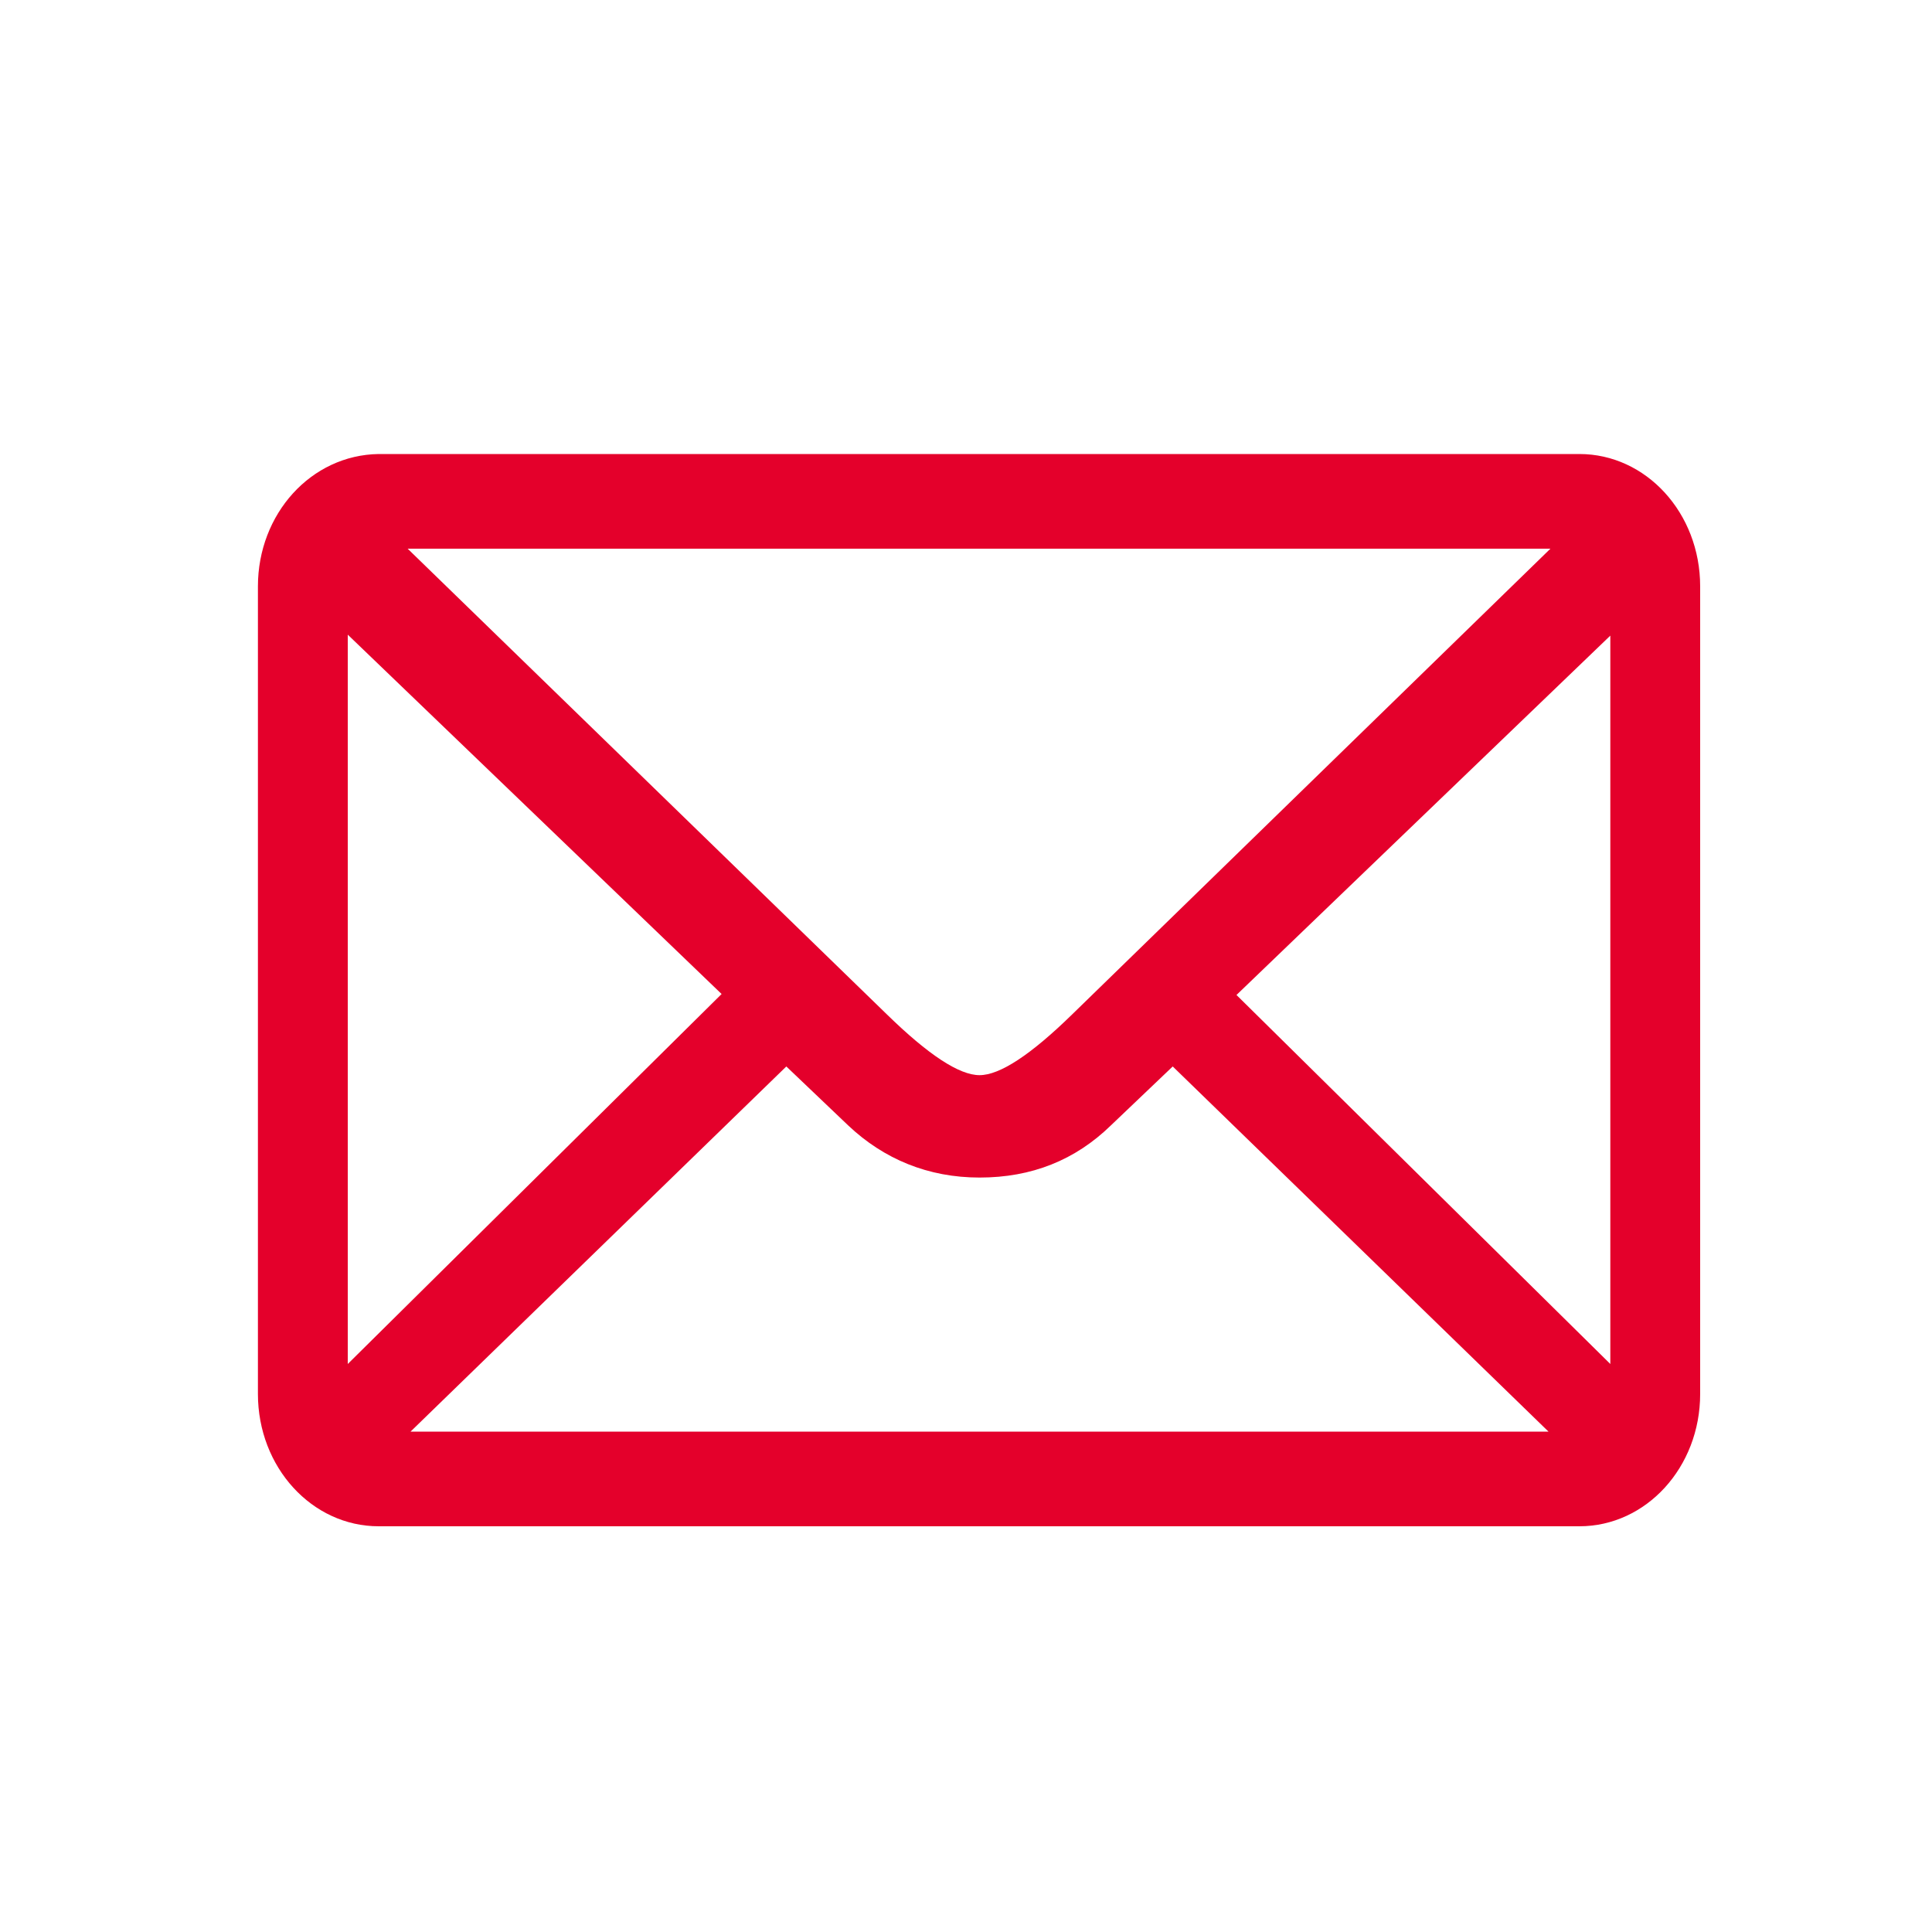 <?xml version="1.0" encoding="utf-8"?>
<!-- Generator: Adobe Illustrator 25.4.1, SVG Export Plug-In . SVG Version: 6.00 Build 0)  -->
<svg version="1.1" id="图层_1" xmlns="http://www.w3.org/2000/svg" xmlns:xlink="http://www.w3.org/1999/xlink" x="0px" y="0px"
	 viewBox="0 0 200 200" style="enable-background:new 0 0 200 200;" xml:space="preserve">
<style type="text/css">
	.st0{display:none;fill:#e4002b;}
	.st1{fill:#e4002b;}
</style>
<path class="st0" d="M175,87.5c0-41.4-33.6-75-75-75s-75,33.6-75,75c0,20.4,8.2,39,21.5,52.5l0,0l0.3,0.3c0.2,0.2,0.3,0.3,0.5,0.5
	l42.4,42.4c5.7,5.7,15,5.7,20.8,0l42.4-42.4c0.2-0.1,0.3-0.3,0.5-0.5l0.3-0.3h0C166.8,126.5,175,107.9,175,87.5z M110.4,165.5
	c-10.4,10.4-10.4,10.4-20.8,0l-33.8-34c-11.3-11.3-18.3-26.8-18.3-44C37.5,53,65.5,25,100,25s62.5,28,62.5,62.5
	c0,17.2-7.1,32.7-18.3,44L110.4,165.5z M100,50c-20.7,0-37.5,16.8-37.5,37.5S79.3,125,100,125s37.5-16.8,37.5-37.5S120.7,50,100,50z
	 M100,112.5c-13.8,0-25-11.2-25-25s11.2-25,25-25s25,11.2,25,25S113.8,112.5,100,112.5z"/>
<path class="st0" d="M134.6,94.3c0.4,2.4,2.5,4.1,4.8,4.1c0.3,0,0.5,0,0.7-0.1c2.7-0.4,4.5-2.9,4.1-5.6
	c-6.5-42.2-44.3-44.2-44.7-44.2c-2.6-0.1-5,2-5.1,4.7c-0.1,2.7,2,5,4.7,5.1C99.5,58.3,129.4,59.9,134.6,94.3z M145.6,47.6
	c-33.3-33.3-63.6-21.6-64.9-21.1c-2.5,1-3.7,3.9-2.7,6.4c1,2.5,3.9,3.7,6.4,2.7c0.3-0.1,25.6-9.8,54.4,18.9
	C165.1,81,157.4,107.9,157,109c-0.8,2.6,0.6,5.3,3.2,6.1c0.5,0.2,1,0.2,1.5,0.2c2.1,0,4-1.3,4.7-3.4
	C166.8,110.6,176.4,78.5,145.6,47.6z M134.1,162.8c-0.5,0.5-2,1.6-6.1,1.6c-13.4,0-39.2-11.3-64-36.1C31.5,95.7,24.1,63.6,29.5,58.2
	c3.5-3.5,10.8-10.8,17.7-10.8c3.8,0,7.4,2.2,11.1,6.7c10.5,13,5.9,17.5-1.6,24.9l-1.4,1.4c-1.9,1.9-2.9,4.4-2.9,7.2
	c0,4.5,2.2,12.6,20.9,31.4c18.8,18.8,26.9,20.9,31.4,20.9h0c2.8,0,5.3-1,7.2-2.9l1.4-1.4c4.1-4.1,7.6-7.7,12.1-7.7
	c3.5,0,7.8,2.1,12.8,6.1c4.3,3.5,6.5,6.9,6.7,10.5C145.3,151.6,137.7,159.1,134.1,162.8z M144.3,126.4c-6.9-5.6-13.1-8.3-19-8.3
	c-8.5,0-14.1,5.6-19,10.6l-1.6,1.3c-1.5,0-7.7-1.3-24.5-18.1C60.7,92.4,62.2,87.3,62.2,87.2l1.3-1.3c7.7-7.6,18.3-18.1,2.3-38
	c-5.5-6.9-11.8-10.4-18.7-10.4c-11,0-19.9,8.9-24.6,13.7c-14.1,14.1,6.6,56,34.5,83.9c26.9,26.9,55,38.9,70.9,38.9
	c5.7,0,10.1-1.5,13.1-4.4c4.6-4.6,14.3-14.3,13.7-25.7C154.3,137.5,150.8,131.6,144.3,126.4"/>
<path class="st0" d="M163.9,92.1c-8.3,0-23.2-3-27.9-7.6c-2.9-2.9-3.5-6.5-4.1-9.3c-0.7-3.6-1.1-4.6-2.6-5.3
	c-7.2-3.1-17.4-4.8-28.2-4.8c-10.6,0-20.8,1.7-27.9,4.8c-1.5,0.7-1.9,1.7-2.6,5.3c-0.5,2.9-1.2,6.5-4.1,9.4
	c-2.6,2.6-8.1,4.4-12.2,5.4c-5.3,1.3-11,2.1-15.6,2.1c-5.3,0-8.8-1-10.9-3.1c-3.1-3.1-5.1-7.4-5.4-11.6c-0.3-3.6,0.4-9,5.4-14
	c8.1-8.1,19-14.4,32.4-18.8c12.3-4,26.4-6.1,40.6-6.1c14.3,0,28.5,2.1,40.9,6.2c13.5,4.4,24.5,10.8,32.7,19
	c8.3,8.3,6.3,19.4,0.1,25.6C172.6,91.1,169,92.1,163.9,92.1z M101,57c12,0,23.1,2,31.3,5.5c5.7,2.4,6.6,7.4,7.3,11.1
	c0.4,2.2,0.8,4.1,1.9,5.2c2,2,13.5,5.3,22.3,5.3c3.8,0,5-0.7,5.2-0.7c2.5-2.5,5.5-8.6-0.1-14.3c-14.3-14.3-39.8-22.9-68.1-22.9
	c-28.1,0-53.3,8.4-67.4,22.6c-2.3,2.3-3.3,4.9-3.1,7.7c0.2,2.4,1.4,4.9,3.1,6.6c0.2,0.1,1.4,0.8,5.3,0.8c8.7,0,20.2-3.3,22.1-5.2
	c1.1-1.1,1.5-3,1.9-5.2c0.7-3.7,1.6-8.7,7.3-11.1C78.2,58.9,89.2,57,101,57L101,57z"/>
<path class="st0" d="M152.8,164.3H49.6c-5.3,0-10.2-2.1-13.8-5.9c-3.6-3.8-5.4-8.8-5.1-14.1c0-0.6,0.9-15.1,10.1-29.7
	c5.4-8.6,12.6-15.5,21.3-20.5c10.8-6.1,24-9.2,39.2-9.2s28.3,3.1,39.2,9.2c8.7,4.9,15.9,11.8,21.3,20.5c9.2,14.6,10,29.1,10.1,29.7
	c0.3,5.3-1.5,10.3-5.1,14.1C163,162.2,158.1,164.3,152.8,164.3z M101.2,92.9c-24.7,0-42.8,8.6-53.6,25.7c-8.2,12.9-9,26.1-9,26.2
	c-0.2,3.1,0.9,6,3,8.2c2.1,2.2,4.9,3.4,8.1,3.4h103.2c3.1,0,6-1.2,8.1-3.4c2.1-2.2,3.1-5.1,3-8.3c0-0.1-0.9-13.3-9-26.2
	C144,101.5,126,92.9,101.2,92.9L101.2,92.9z"/>
<path class="st0" d="M101.2,148.5c-13.1,0-23.8-10.7-23.8-23.8s10.7-23.8,23.8-23.8s23.8,10.7,23.8,23.8
	C125,137.8,114.3,148.5,101.2,148.5z M101.2,108.8c-8.8,0-15.9,7.1-15.9,15.9c0,8.8,7.1,15.9,15.9,15.9c8.8,0,15.9-7.1,15.9-15.9
	S110,108.8,101.2,108.8z"/>
<path class="st1" d="M163.5,47H39.2c-7,0.1-12.5,6.2-12.5,13.7v83.6c0,7.6,5.6,13.7,12.5,13.7h124.3c6.9,0,12.5-6.1,12.5-13.7V60.7
	C176,53.1,170.4,47,163.5,47L163.5,47z M160.5,56.8L111,105c-4.3,4.2-7.5,6.3-9.6,6.3s-5.3-2.1-9.6-6.3L42.2,56.8H160.5L160.5,56.8z
	 M36,141.2V65.7l38.7,37.2L36,141.2L36,141.2z M42.5,148.2l38.9-37.8l6.4,6.1c3.7,3.5,8.3,5.4,13.6,5.4c5.4,0,9.9-1.8,13.6-5.4
	l6.4-6.1l38.9,37.8H42.5z M166.7,141.2L128,103l38.7-37.2V141.2L166.7,141.2z"/>
</svg>
